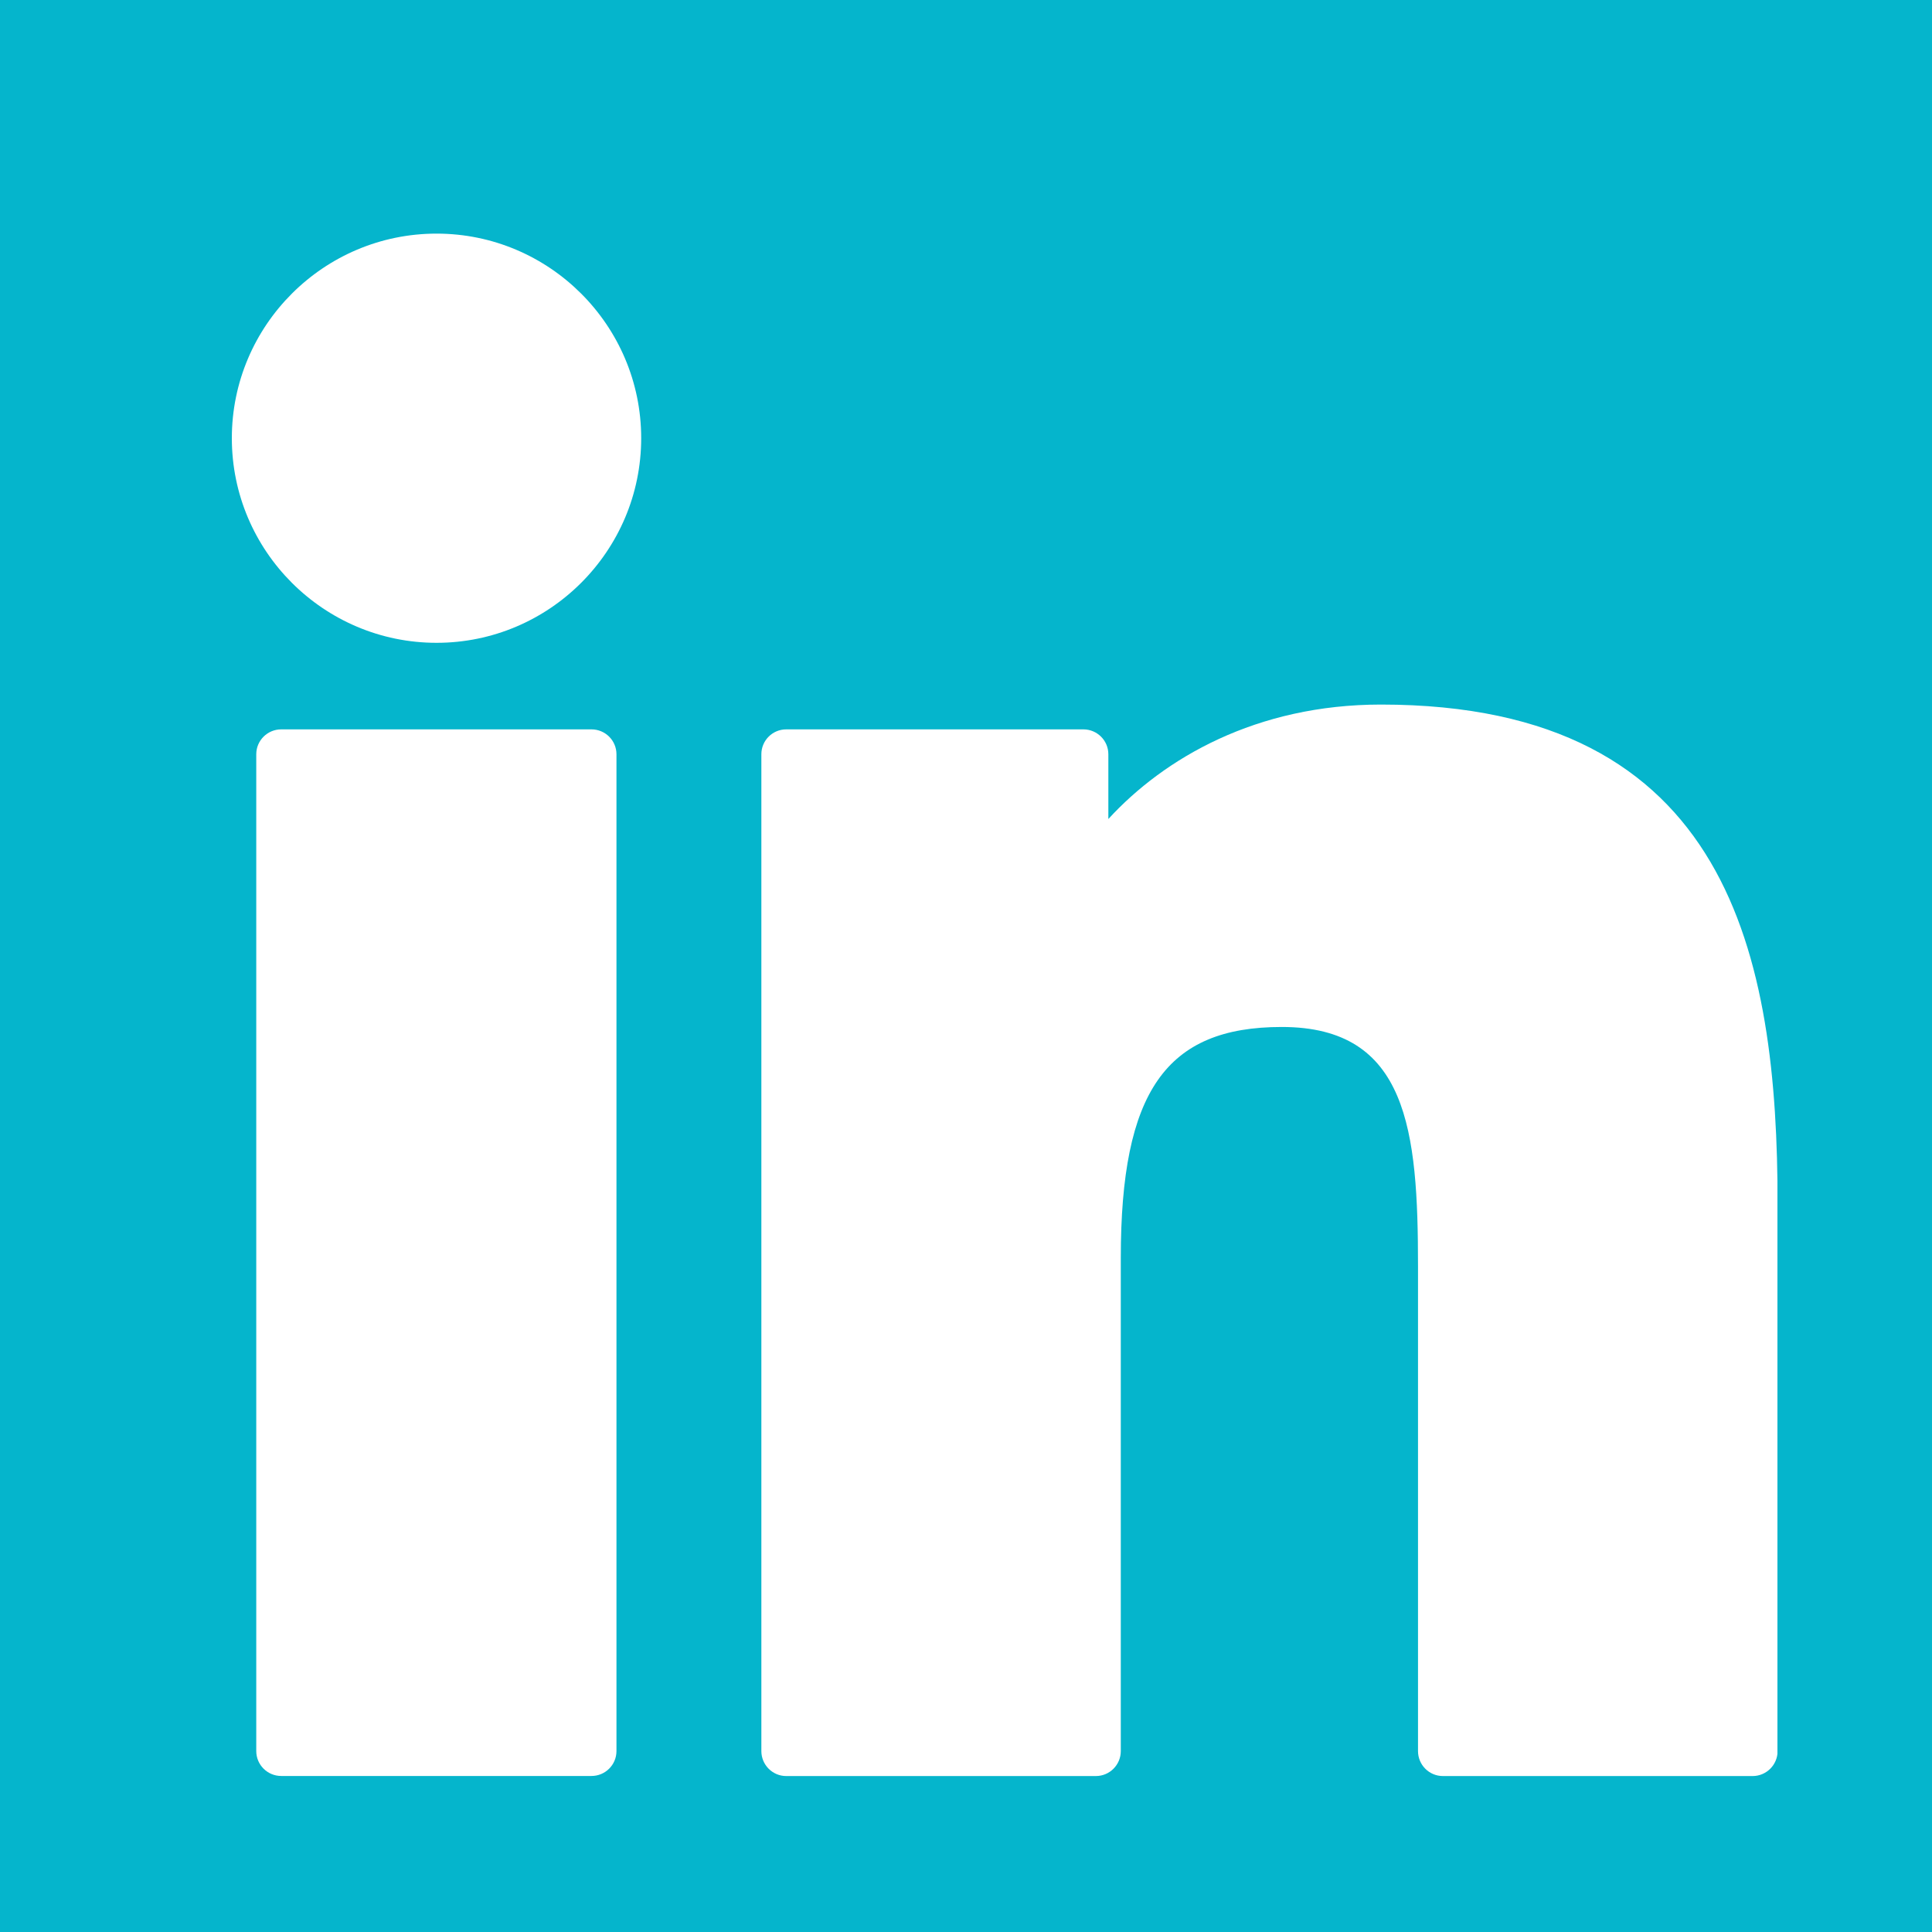 <svg xmlns="http://www.w3.org/2000/svg" width="25" height="25" viewBox="0 0 25 25" fill="none"><rect width="25" height="25" fill="#05B5CC"></rect><g clip-path="url(#clip0_1567_262)"><path d="M7.654 9.438H3.639C3.461 9.438 3.316 9.582 3.316 9.76V22.659C3.316 22.837 3.461 22.981 3.639 22.981H7.654C7.832 22.981 7.977 22.837 7.977 22.659V9.76C7.977 9.582 7.832 9.438 7.654 9.438Z" fill="white"></path><path d="M5.649 3.023C4.189 3.023 3 4.211 3 5.67C3 7.13 4.189 8.318 5.649 8.318C7.109 8.318 8.297 7.13 8.297 5.67C8.297 4.211 7.109 3.023 5.649 3.023Z" fill="white"></path><path d="M17.869 9.117C16.257 9.117 15.065 9.81 14.342 10.598V9.76C14.342 9.582 14.197 9.438 14.019 9.438H10.174C9.996 9.438 9.852 9.582 9.852 9.76V22.659C9.852 22.837 9.996 22.982 10.174 22.982H14.18C14.359 22.982 14.503 22.837 14.503 22.659V16.277C14.503 14.127 15.087 13.289 16.586 13.289C18.219 13.289 18.349 14.632 18.349 16.388V22.659C18.349 22.837 18.493 22.982 18.671 22.982H22.679C22.857 22.982 23.002 22.837 23.002 22.659V15.584C23.002 12.386 22.392 9.117 17.869 9.117Z" fill="white"></path></g><defs><clipPath id="clip0_1567_262"><rect width="20" height="20" fill="white" transform="translate(3 3)"></rect></clipPath></defs></svg>